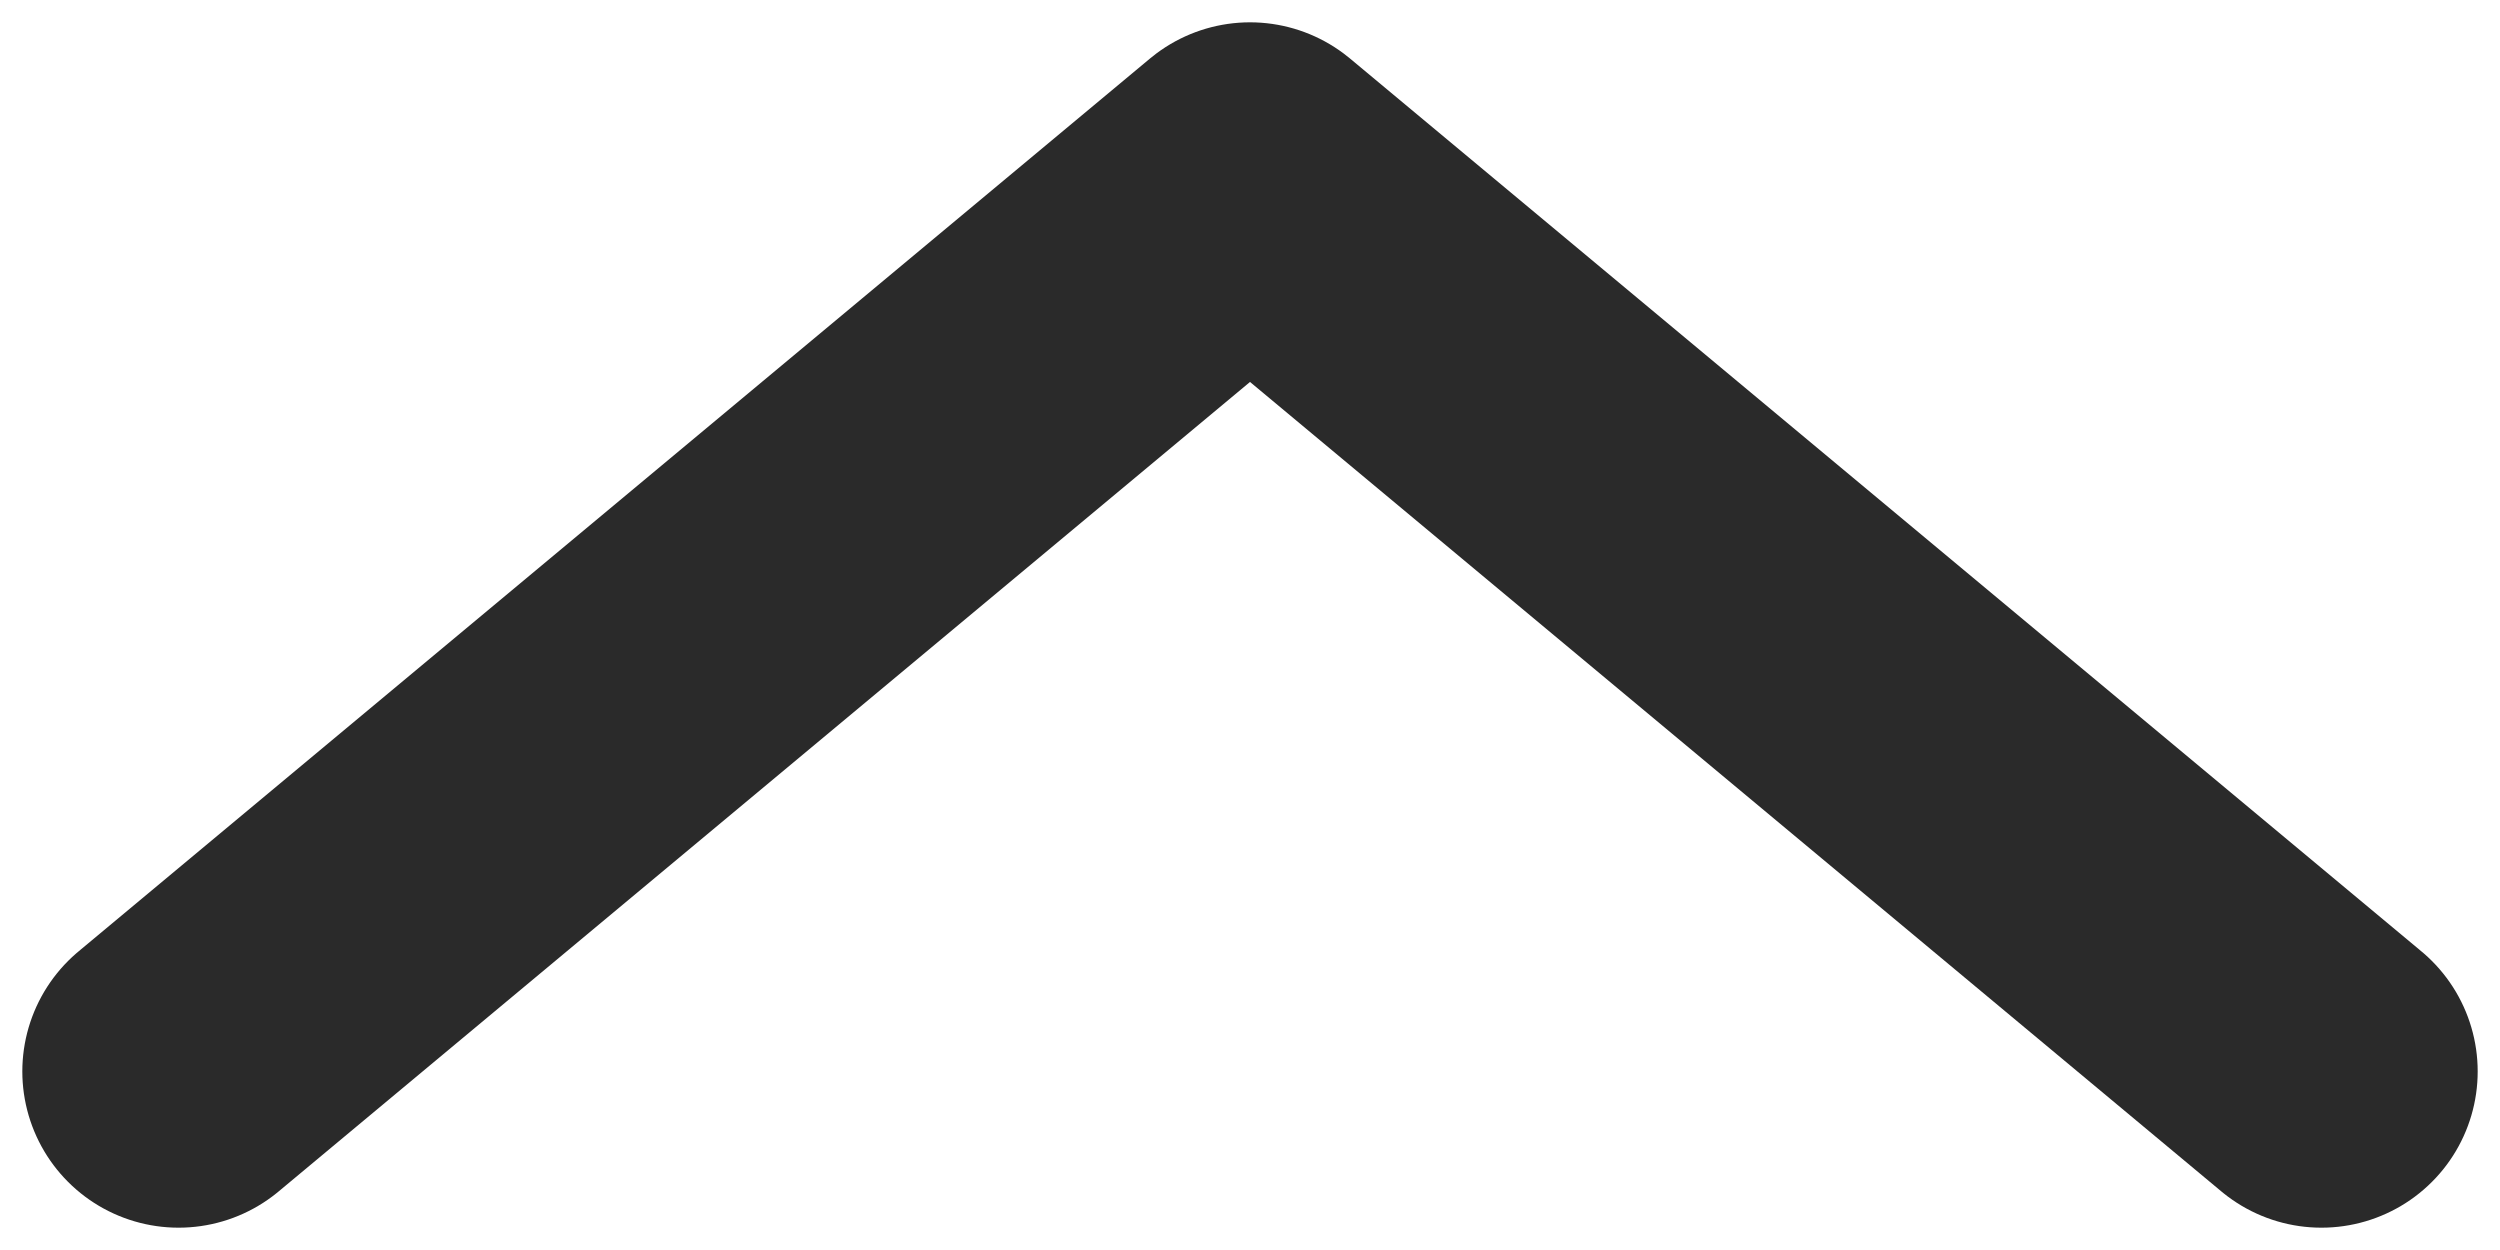 <svg width="14" height="7" viewBox="0 0 14 7" fill="none" xmlns="http://www.w3.org/2000/svg">
<path d="M1 6L7 1L13 6" stroke="#2A2A2A" stroke-width="1.75" stroke-linecap="round" stroke-linejoin="round"/>
</svg>
